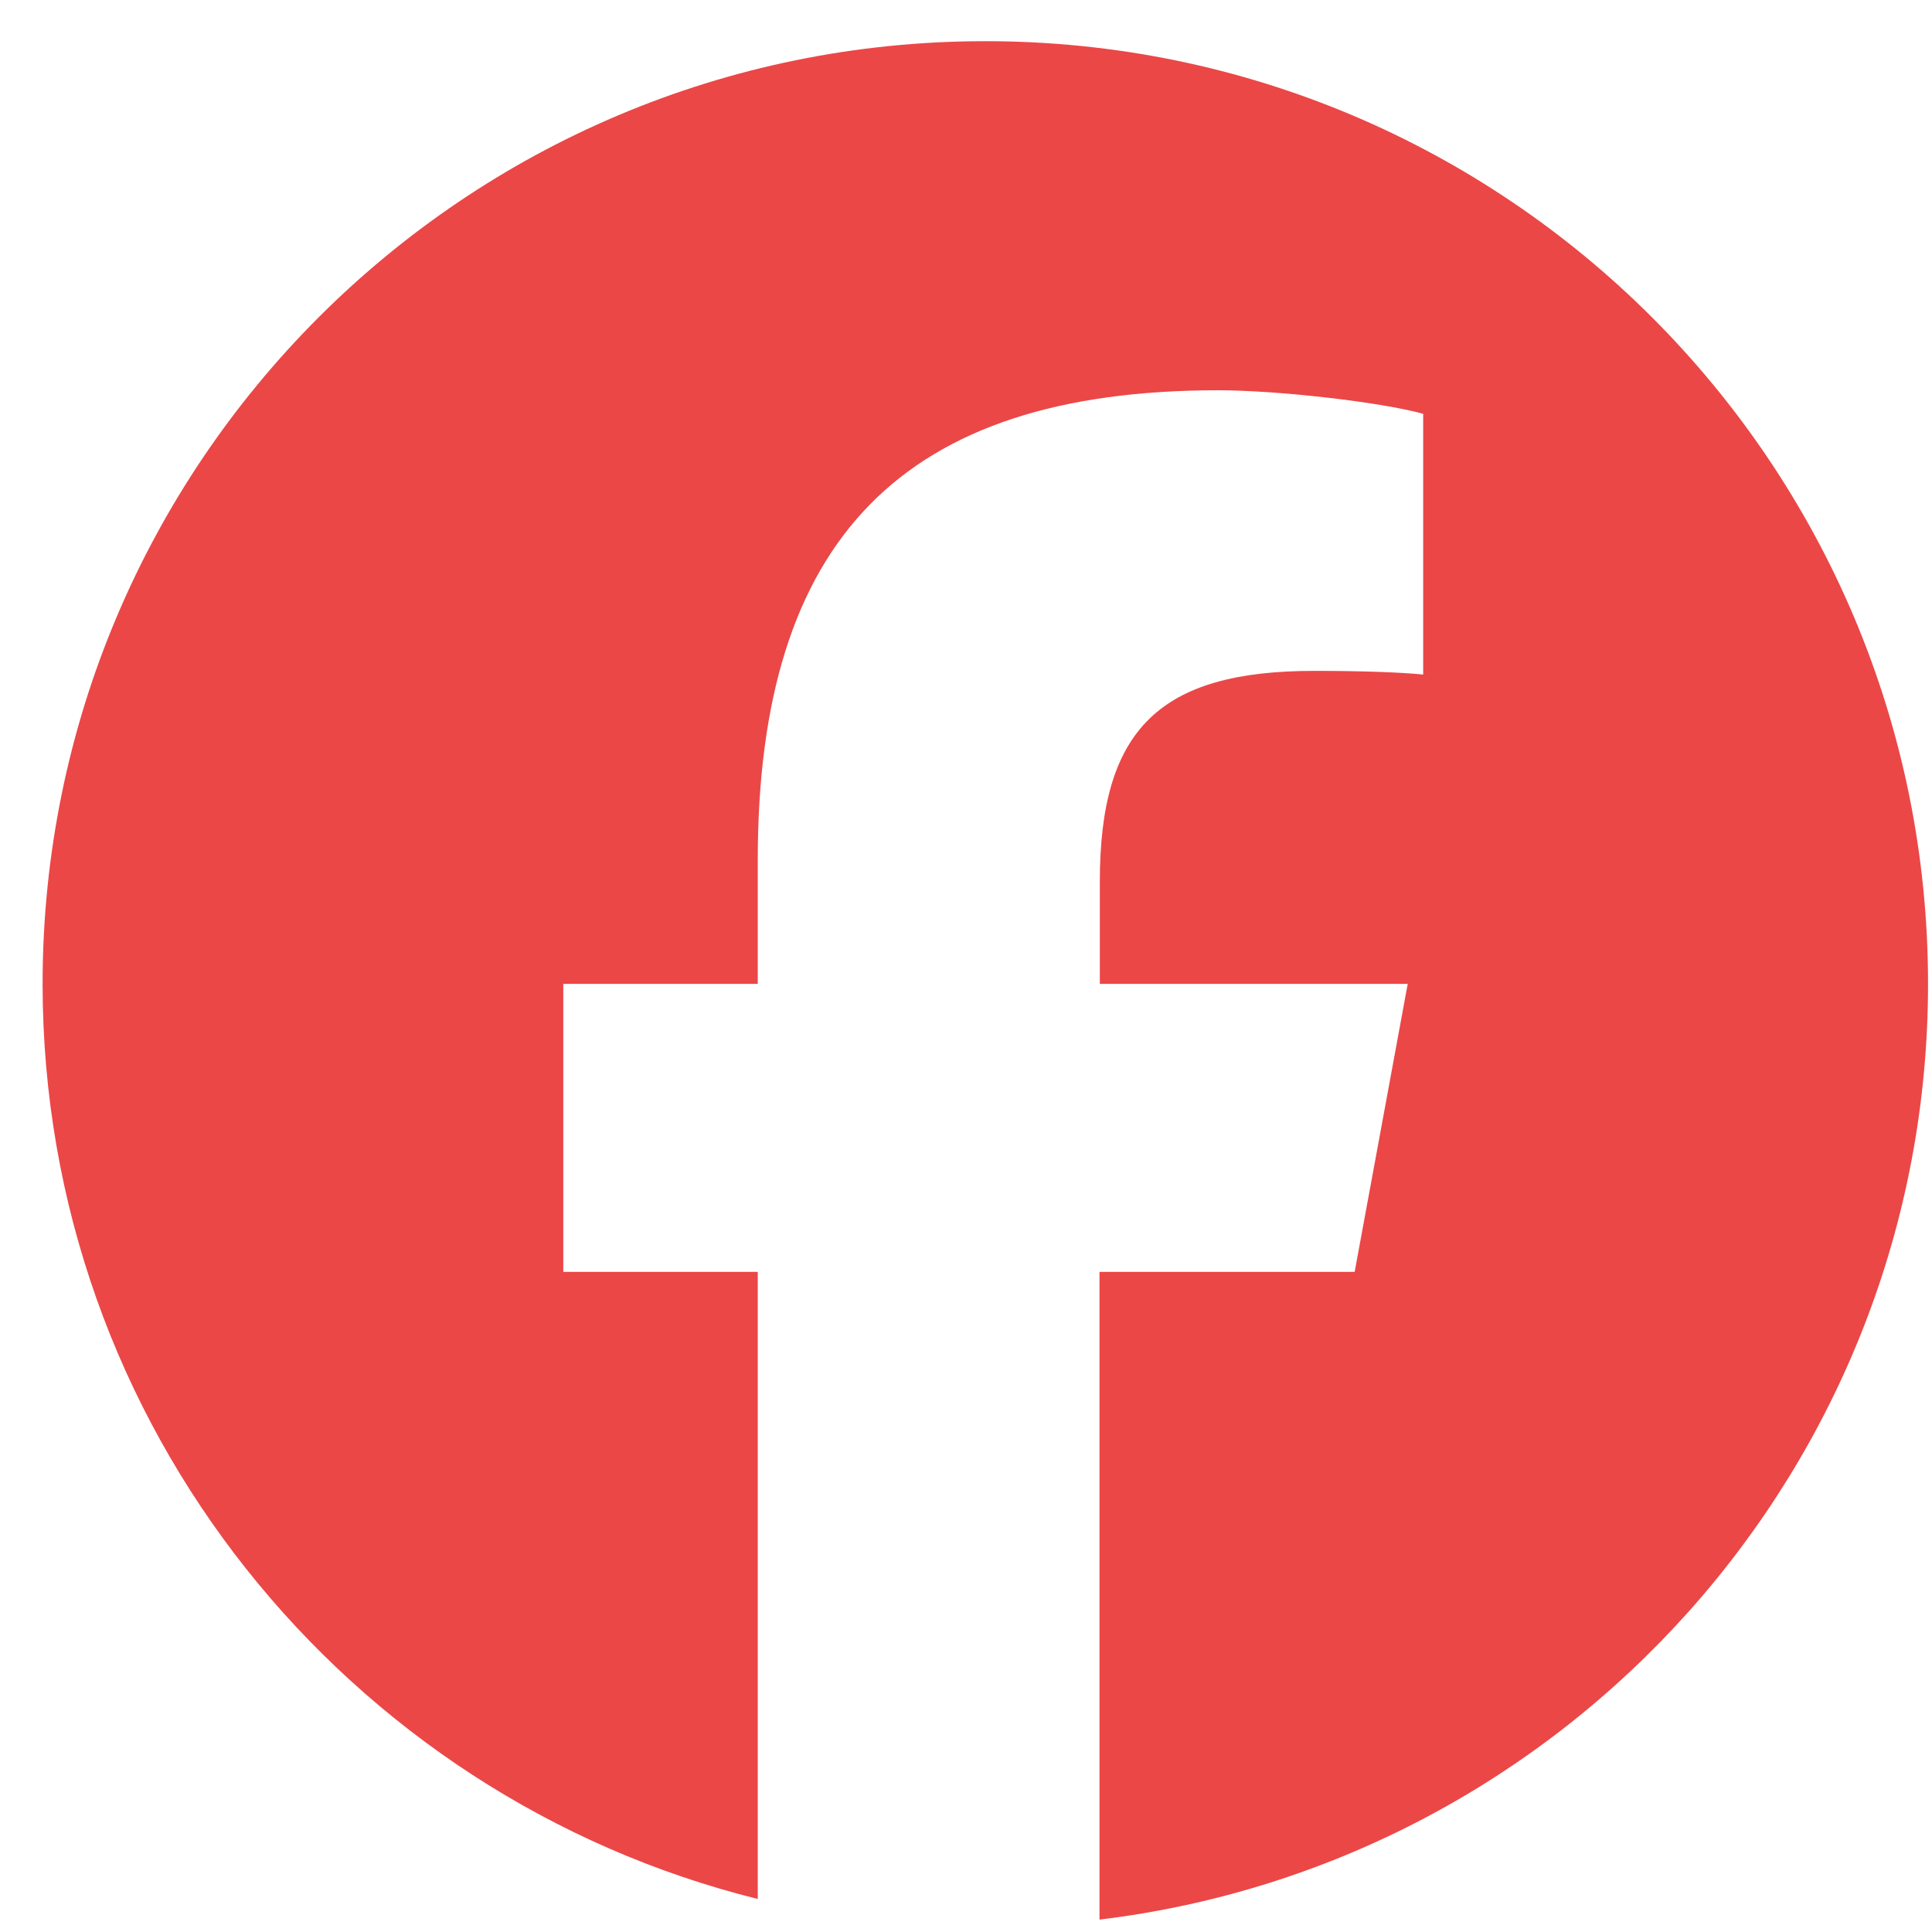<svg width="41" height="41" viewBox="0 0 41 41" fill="none" xmlns="http://www.w3.org/2000/svg">
<path d="M40.916 20.879C40.916 9.829 31.96 0.874 20.91 0.874C9.86 0.874 0.904 9.829 0.904 20.879C0.904 30.257 7.367 38.134 16.081 40.299V26.991H11.954V20.879H16.081V18.246C16.081 11.439 19.16 8.282 25.849 8.282C27.115 8.282 29.303 8.532 30.202 8.782V14.315C29.733 14.268 28.913 14.237 27.889 14.237C24.607 14.237 23.34 15.479 23.34 18.707V20.879H29.874L28.748 26.991H23.333V40.737C33.242 39.541 40.916 31.109 40.916 20.879Z" fill="#EB4747"/>
</svg>
